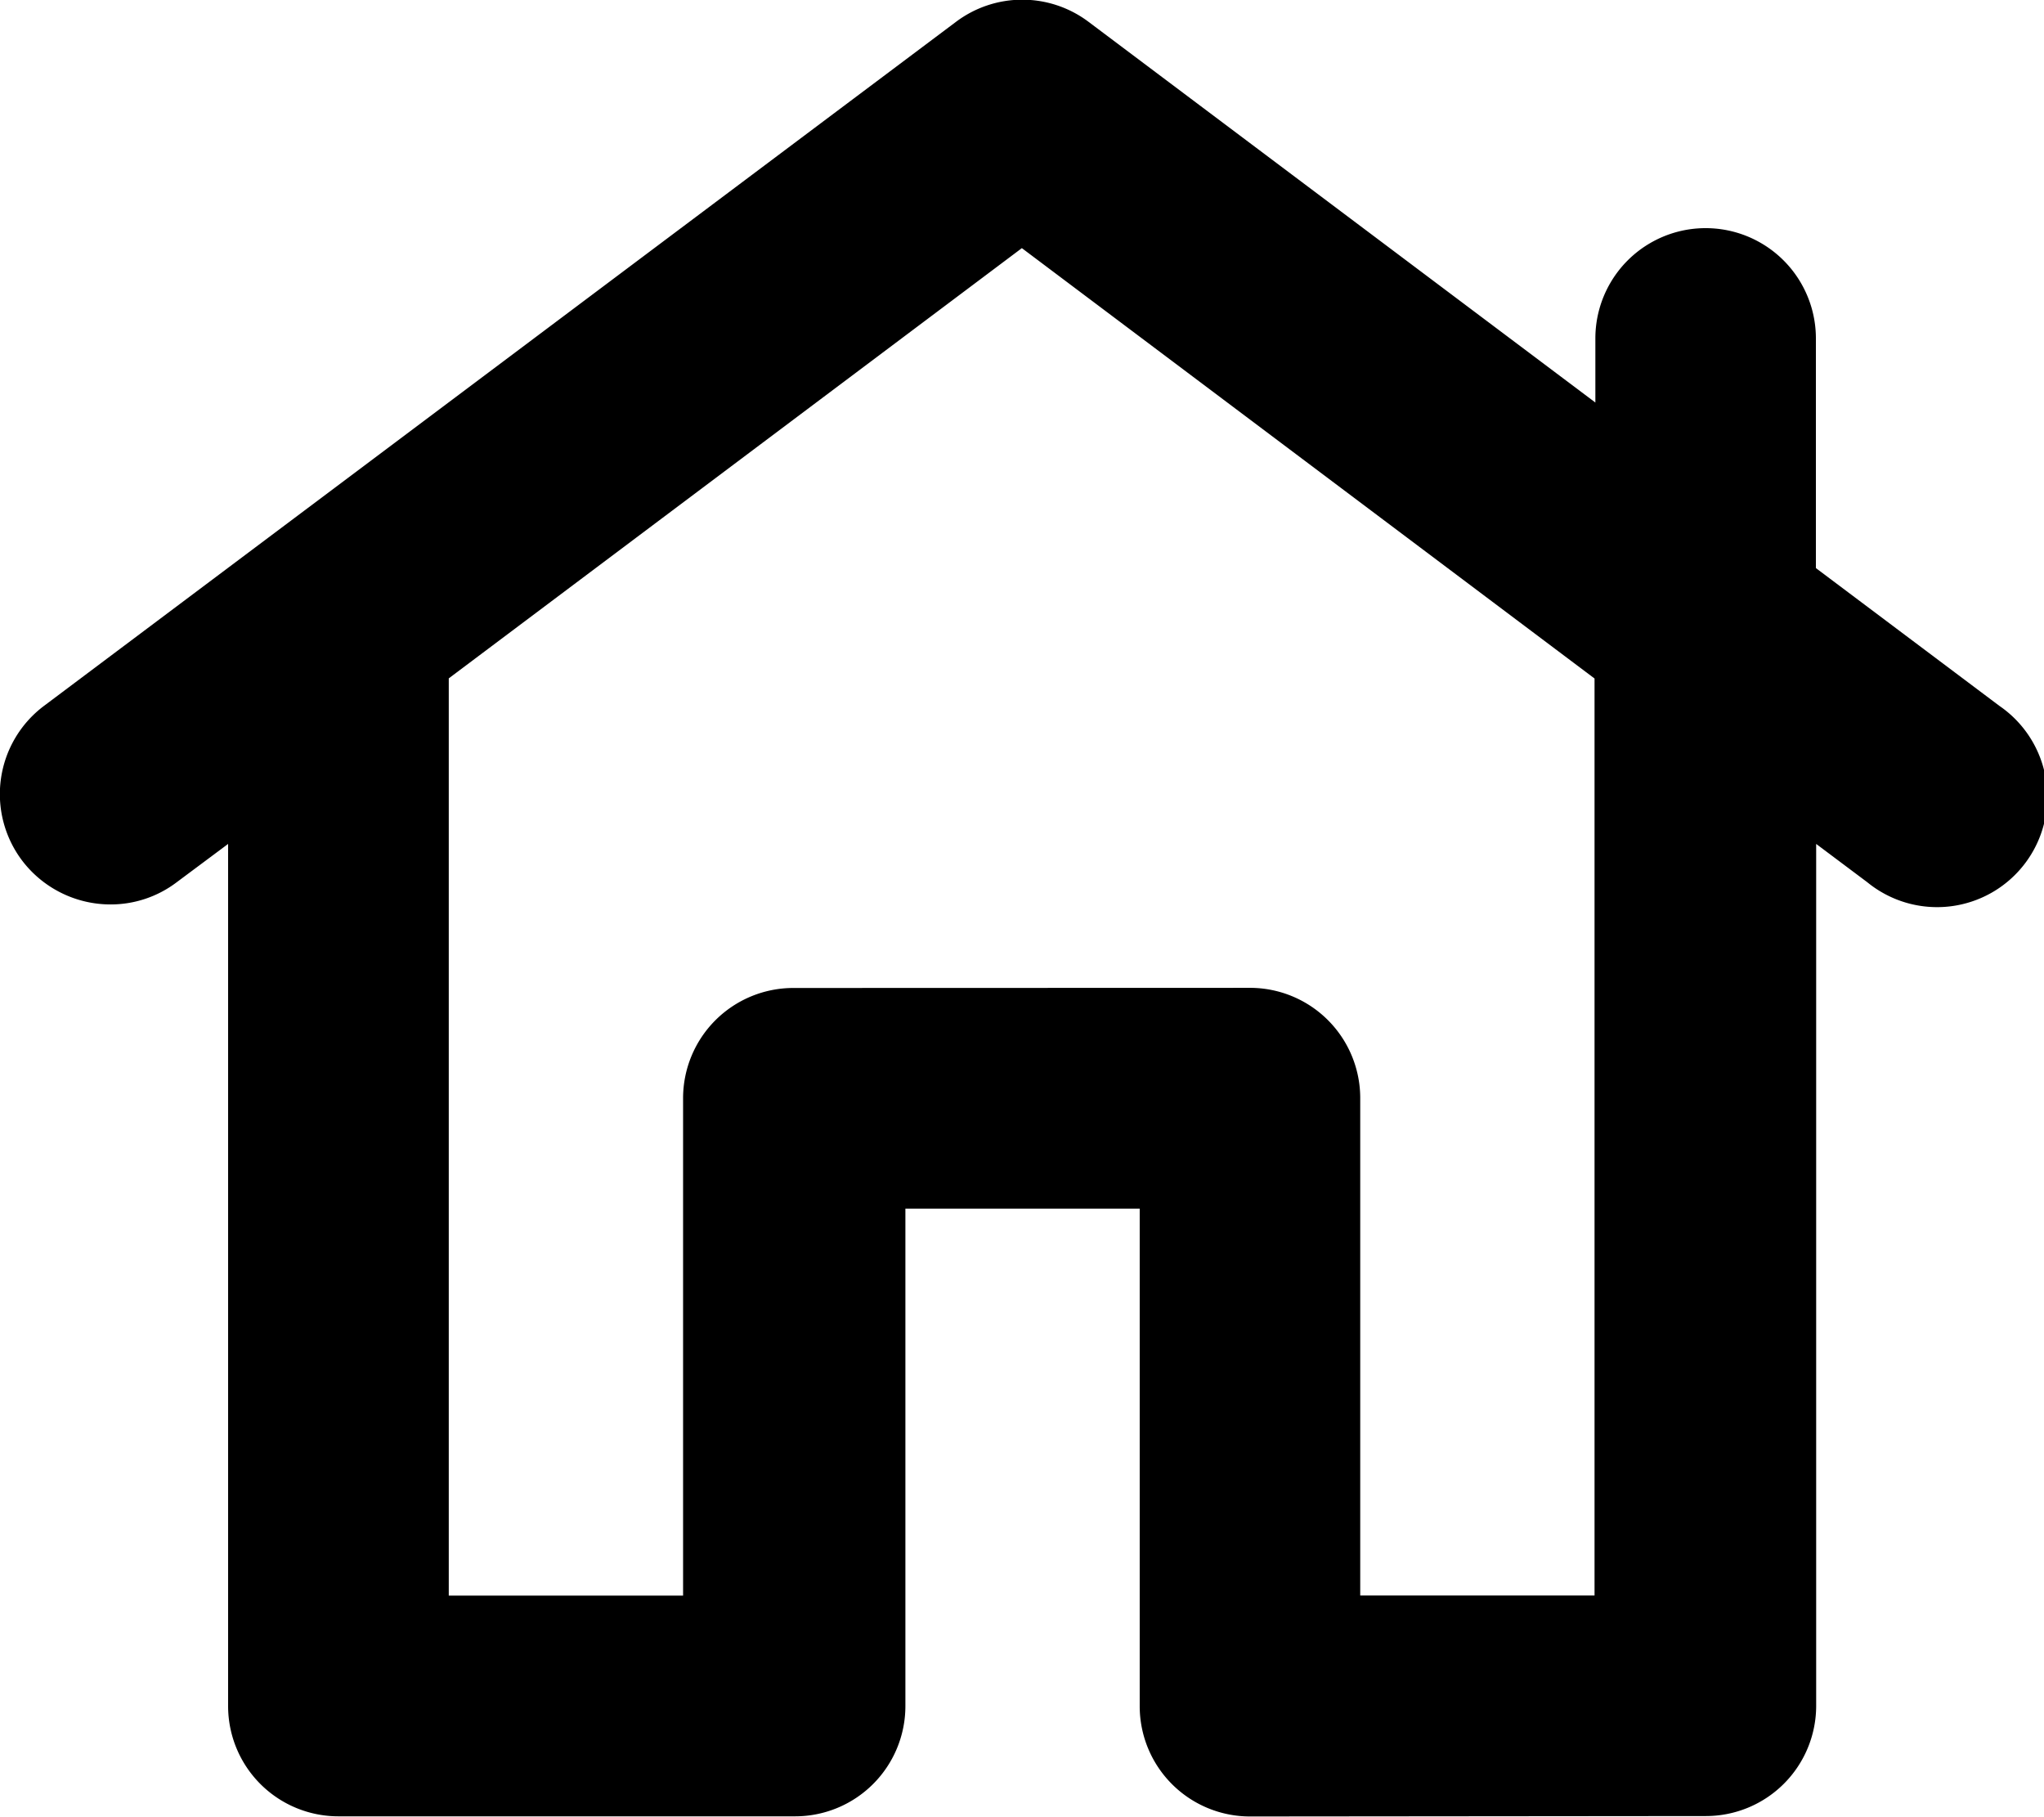 <svg xmlns="http://www.w3.org/2000/svg" width="14.83" height="13.178" viewBox="0 0 14.83 13.178">
  <path id="icon_home" d="M9.069,13.177a.8.8,0,0,1-.8-.8V8.768h-1.7v3.608a.8.8,0,0,1-.8.8H2.455a.8.8,0,0,1-.8-.8V6.122L1.282,6.4a.792.792,0,0,1-.48.161A.806.806,0,0,1,.16,6.242.8.8,0,0,1,.32,5.12L6.934.16A.8.8,0,0,1,7.9.16L11.575,2.92V2.455a.8.8,0,1,1,1.6,0V4.121l1.332,1A.8.8,0,1,1,13.548,6.4l-.371-.278v6.252a.8.8,0,0,1-.8.8Zm0-6.011a.8.8,0,0,1,.8.8v3.608h1.7V4.922L7.414,1.8,3.256,4.921v6.654h1.7V7.967a.8.8,0,0,1,.8-.8Z"/>
</svg>
